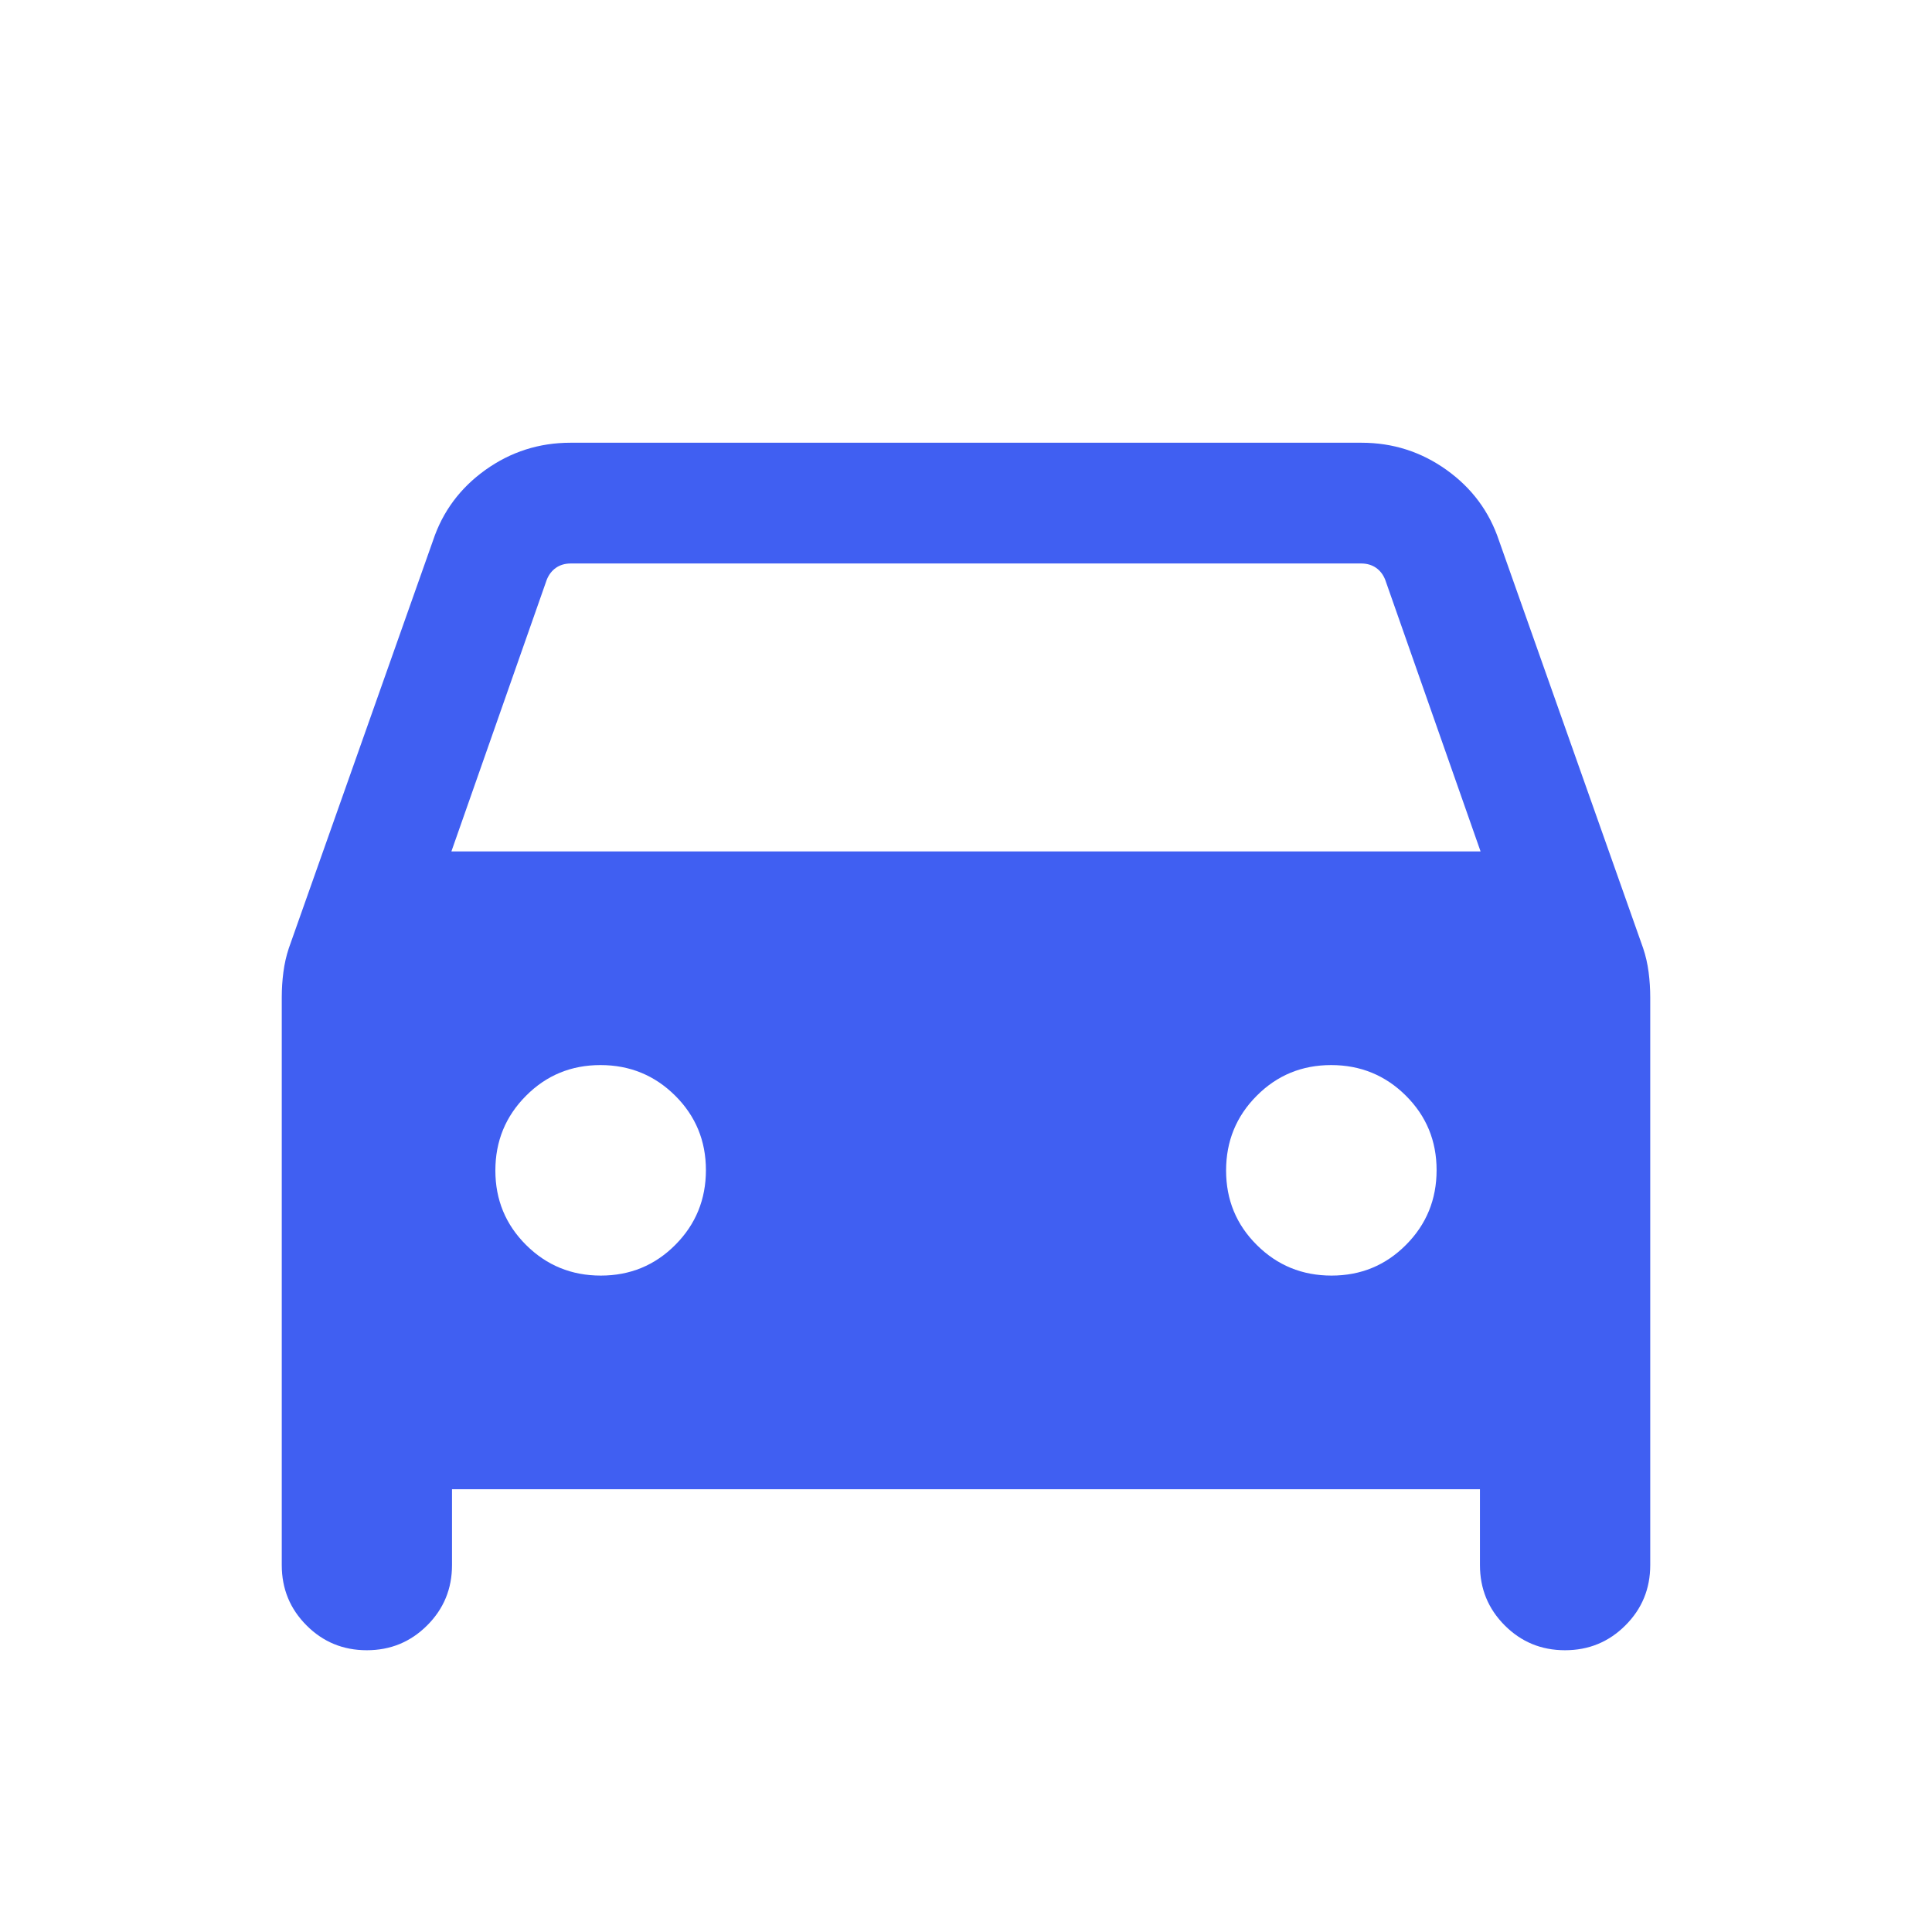 <svg xmlns="http://www.w3.org/2000/svg" width="50" height="50" viewBox="0 0 50 50" fill="none"><mask id="mask0_163_1363" style="mask-type:alpha" maskUnits="userSpaceOnUse" x="0" y="0" width="50" height="50"><rect width="50" height="50" fill="#D9D9D9"></rect></mask><g mask="url(#mask0_163_1363)"><path d="M11.698 38.541V40.504C11.698 41.117 11.484 41.637 11.055 42.065C10.626 42.494 10.105 42.708 9.493 42.708C8.88 42.708 8.36 42.494 7.933 42.065C7.505 41.637 7.292 41.117 7.292 40.504V25.809C7.292 25.593 7.306 25.376 7.334 25.16C7.362 24.944 7.409 24.736 7.475 24.538L11.206 13.99C11.455 13.24 11.908 12.63 12.563 12.161C13.219 11.693 13.952 11.458 14.763 11.458H35.236C36.047 11.458 36.781 11.693 37.436 12.161C38.092 12.63 38.544 13.24 38.794 13.99L42.524 24.538C42.591 24.736 42.638 24.944 42.666 25.16C42.694 25.376 42.708 25.593 42.708 25.809V40.504C42.708 41.117 42.494 41.637 42.065 42.065C41.636 42.494 41.115 42.708 40.502 42.708C39.889 42.708 39.37 42.494 38.942 42.065C38.515 41.637 38.301 41.117 38.301 40.504V38.541H11.698ZM11.682 22.035H38.317L35.849 15.004C35.796 14.87 35.716 14.767 35.609 14.693C35.502 14.62 35.375 14.583 35.228 14.583H14.771C14.624 14.583 14.498 14.62 14.391 14.693C14.284 14.767 14.204 14.87 14.15 15.004L11.682 22.035ZM15.549 33.012C16.307 33.012 16.95 32.747 17.478 32.216C18.005 31.686 18.269 31.041 18.269 30.283C18.269 29.525 18.004 28.883 17.473 28.355C16.942 27.828 16.298 27.564 15.54 27.564C14.782 27.564 14.139 27.829 13.612 28.36C13.084 28.89 12.82 29.535 12.82 30.293C12.82 31.051 13.086 31.694 13.616 32.221C14.147 32.749 14.791 33.012 15.549 33.012ZM34.46 33.012C35.218 33.012 35.861 32.747 36.388 32.216C36.916 31.686 37.179 31.041 37.179 30.283C37.179 29.525 36.914 28.883 36.383 28.355C35.853 27.828 35.208 27.564 34.45 27.564C33.692 27.564 33.049 27.829 32.522 28.36C31.994 28.89 31.731 29.535 31.731 30.293C31.731 31.051 31.996 31.694 32.527 32.221C33.057 32.749 33.702 33.012 34.46 33.012Z" fill="#405FF2"></path></g></svg>